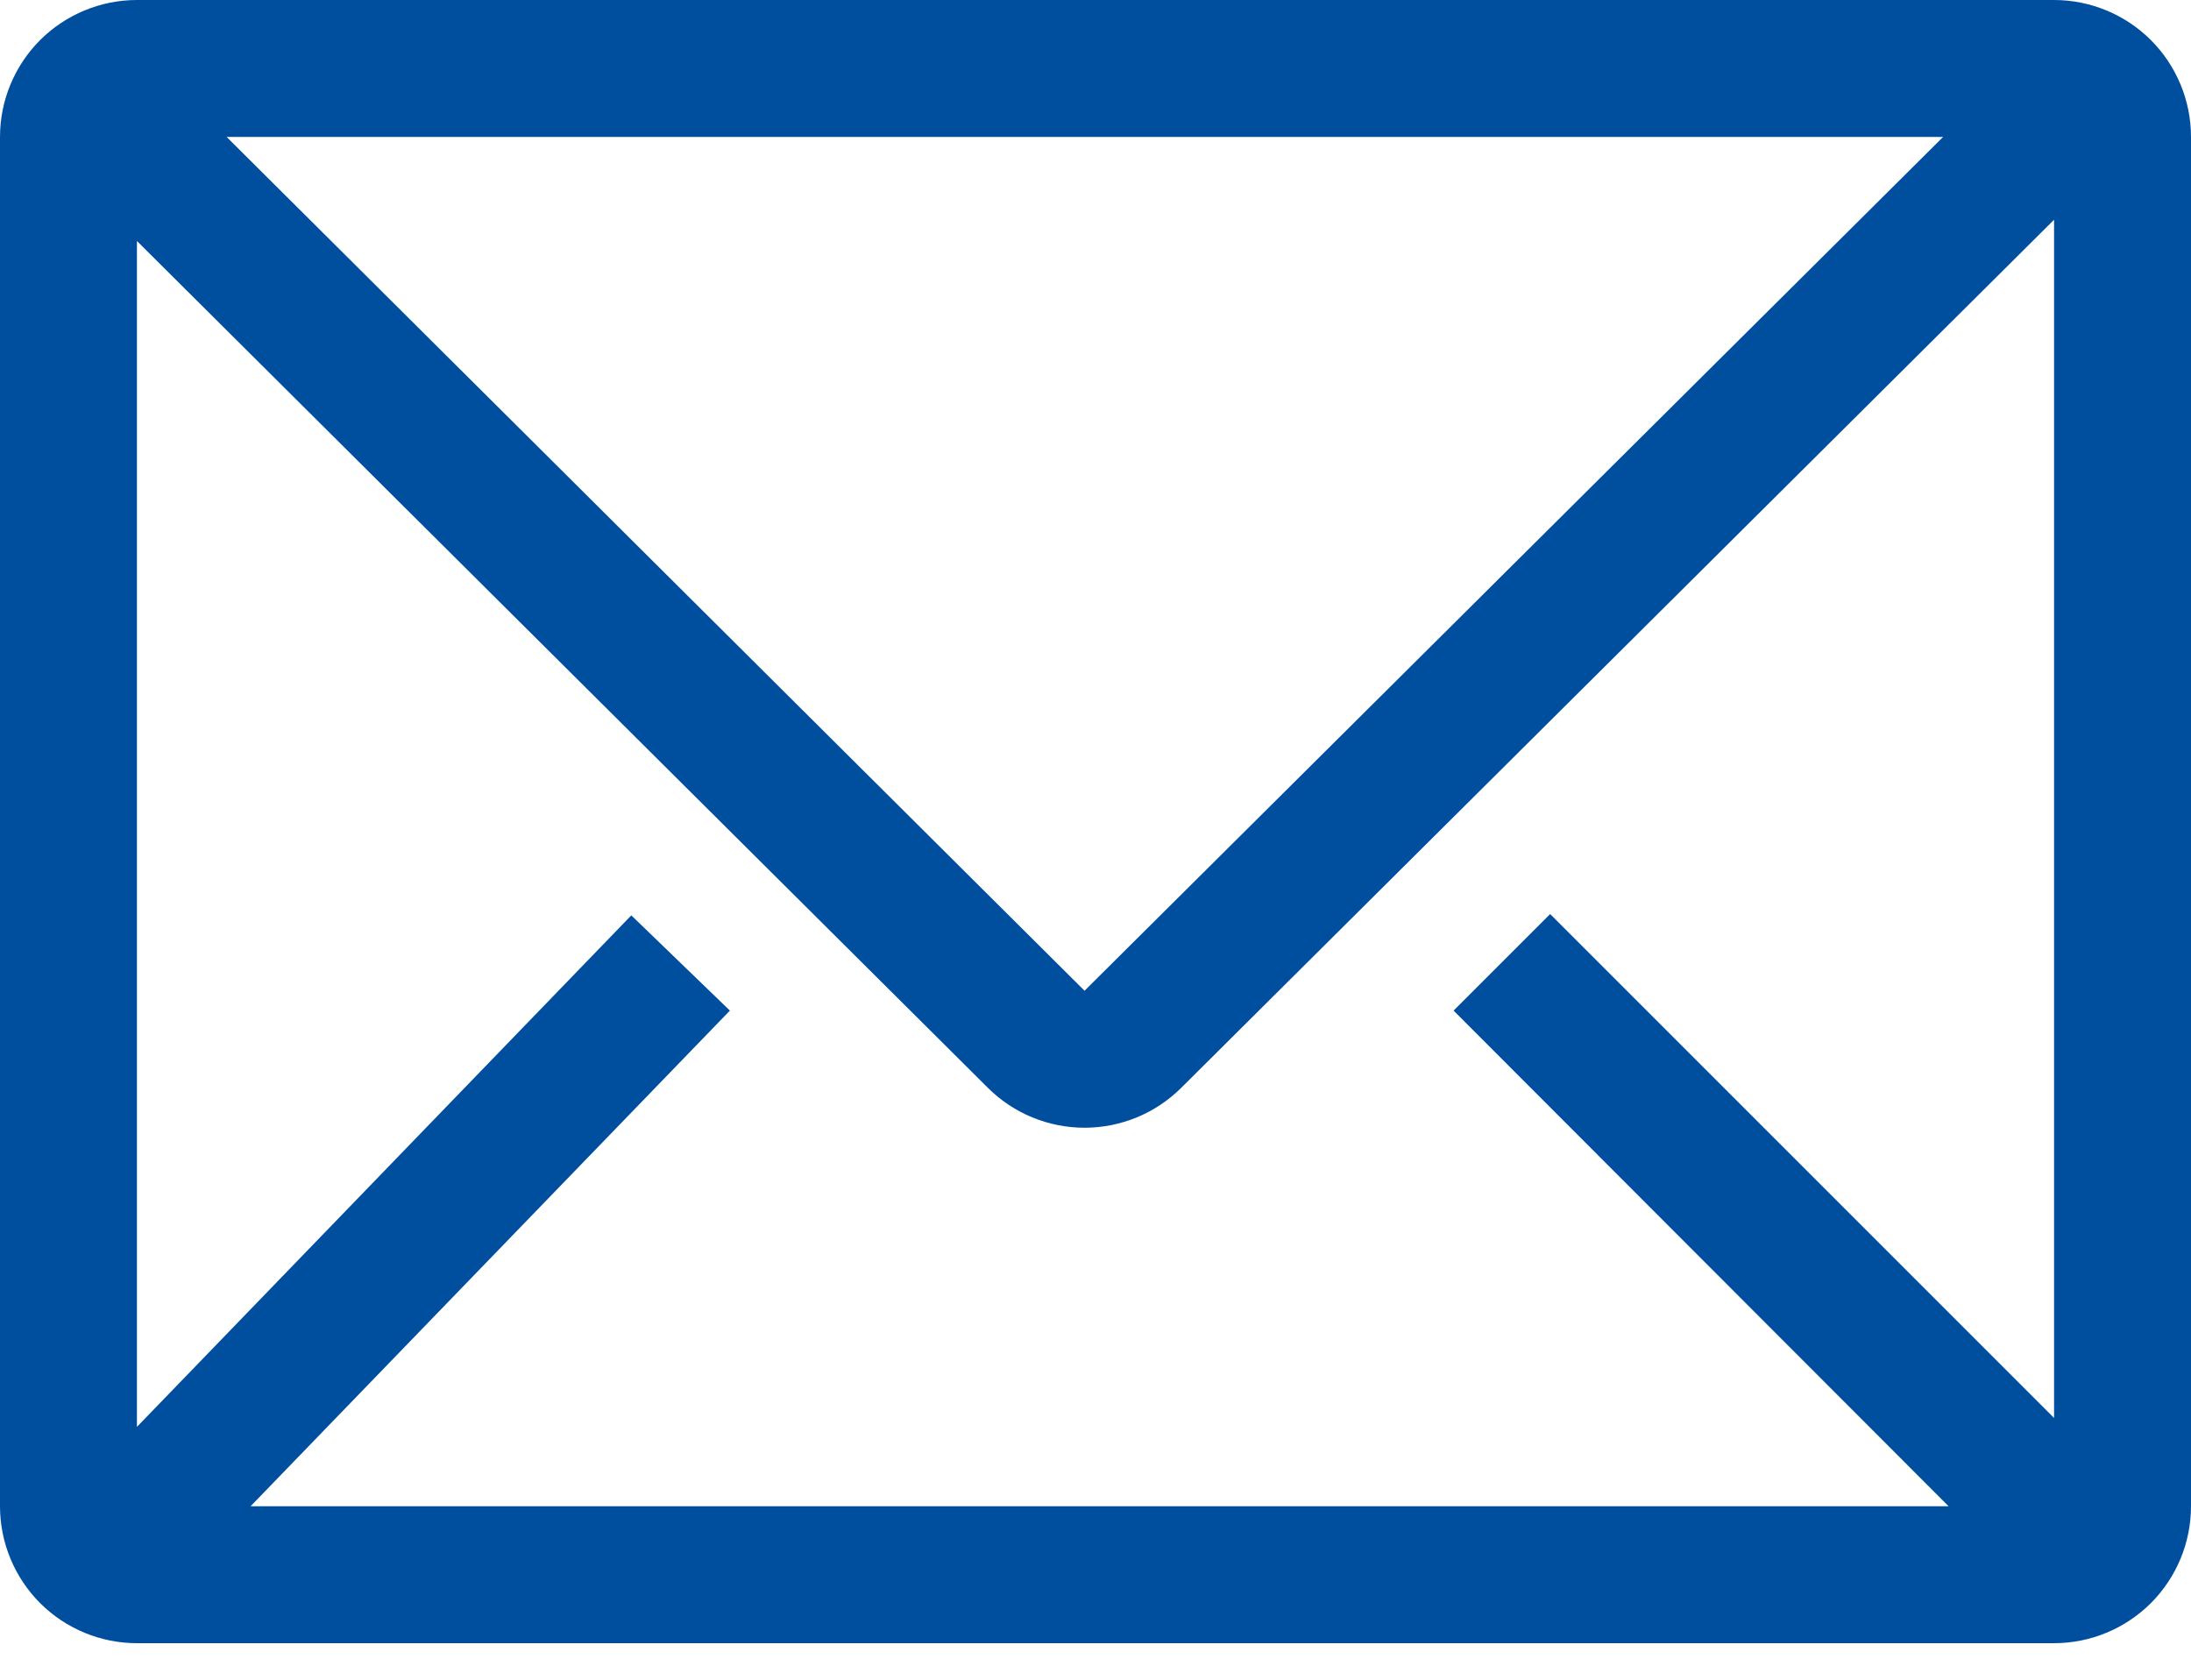 <svg xmlns="http://www.w3.org/2000/svg" fill="none" viewBox="0 0 30 23" height="23" width="30">
<path fill="#004F9F" d="M28.125 0H1.875C1.378 0 0.901 0.198 0.549 0.549C0.198 0.901 0 1.378 0 1.875V20.625C0 21.122 0.198 21.599 0.549 21.951C0.901 22.302 1.378 22.5 1.875 22.5H28.125C28.622 22.5 29.099 22.302 29.451 21.951C29.802 21.599 30 21.122 30 20.625V1.875C30 1.378 29.802 0.901 29.451 0.549C29.099 0.198 28.622 0 28.125 0ZM26.681 20.625H3.431L9.994 13.838L8.644 12.534L1.875 19.538V3.3L13.528 14.897C13.879 15.246 14.355 15.442 14.85 15.442C15.345 15.442 15.821 15.246 16.172 14.897L28.125 3.009V19.416L21.225 12.516L19.903 13.838L26.681 20.625ZM3.103 1.875H26.606L14.85 13.566L3.103 1.875Z"></path>
</svg>
